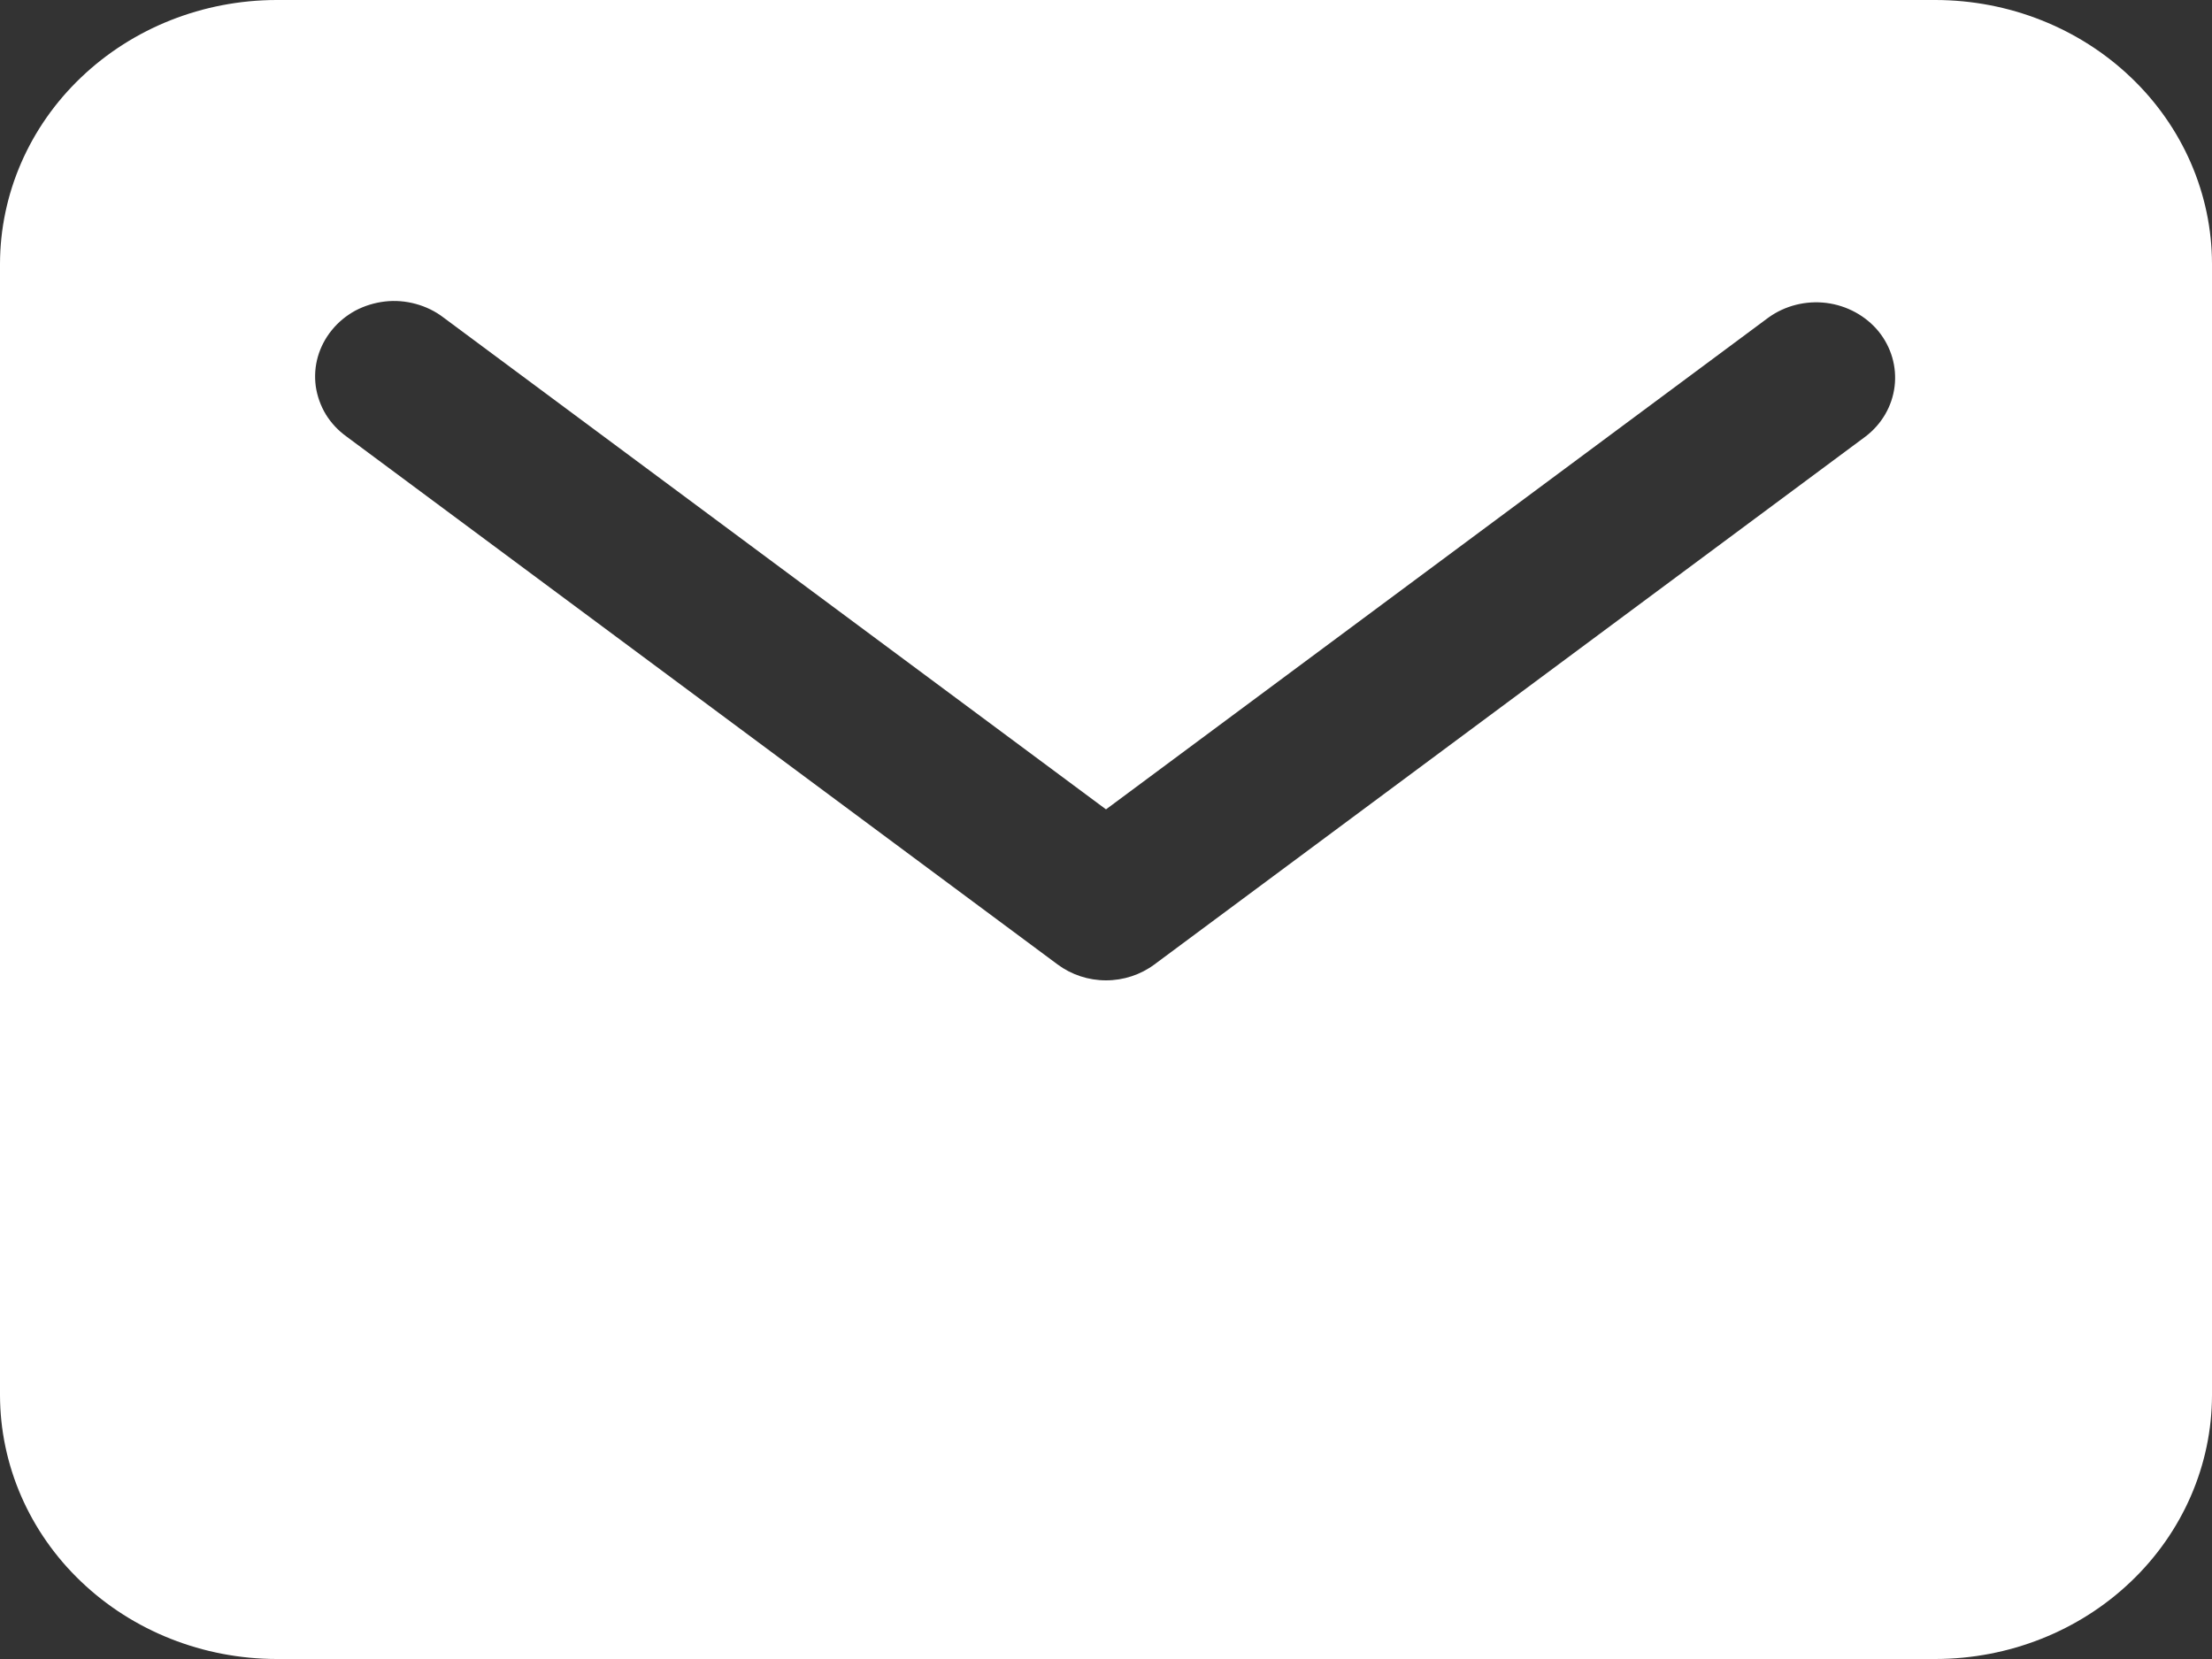 <?xml version="1.0" encoding="utf-8"?><svg width="20" height="15" viewBox="0 0 20 15" fill="none" xmlns="http://www.w3.org/2000/svg">
<rect x="0" y="0" width="20" height="15" fill="#333333" stroke="none"/>
<path d="M17.5 0H2.5C1.837 0.001 1.202 0.252 0.733 0.7C0.264 1.147 0.001 1.754 0 2.386V12.614C0.001 13.246 0.264 13.853 0.733 14.3C1.202 14.748 1.837 14.999 2.5 15H17.5C18.163 14.999 18.798 14.748 19.267 14.3C19.736 13.853 19.999 13.246 20 12.614V2.386C19.999 1.754 19.736 1.147 19.267 0.7C18.798 0.252 18.163 0.001 17.5 0ZM16.867 3.947L10.438 8.72C10.313 8.813 10.159 8.864 10 8.864C9.841 8.864 9.687 8.813 9.562 8.72L3.133 3.947C3.058 3.893 2.994 3.825 2.946 3.747C2.899 3.669 2.868 3.582 2.855 3.493C2.843 3.403 2.849 3.312 2.874 3.225C2.899 3.138 2.942 3.056 3 2.985C3.058 2.913 3.13 2.854 3.212 2.809C3.295 2.765 3.386 2.737 3.48 2.726C3.574 2.715 3.669 2.723 3.76 2.748C3.851 2.773 3.936 2.814 4.01 2.871L10 7.318L15.99 2.871C16.14 2.763 16.328 2.716 16.514 2.739C16.7 2.763 16.869 2.855 16.985 2.996C17.1 3.138 17.152 3.317 17.13 3.495C17.108 3.673 17.014 3.835 16.867 3.947Z" fill="white"/>
</svg>
